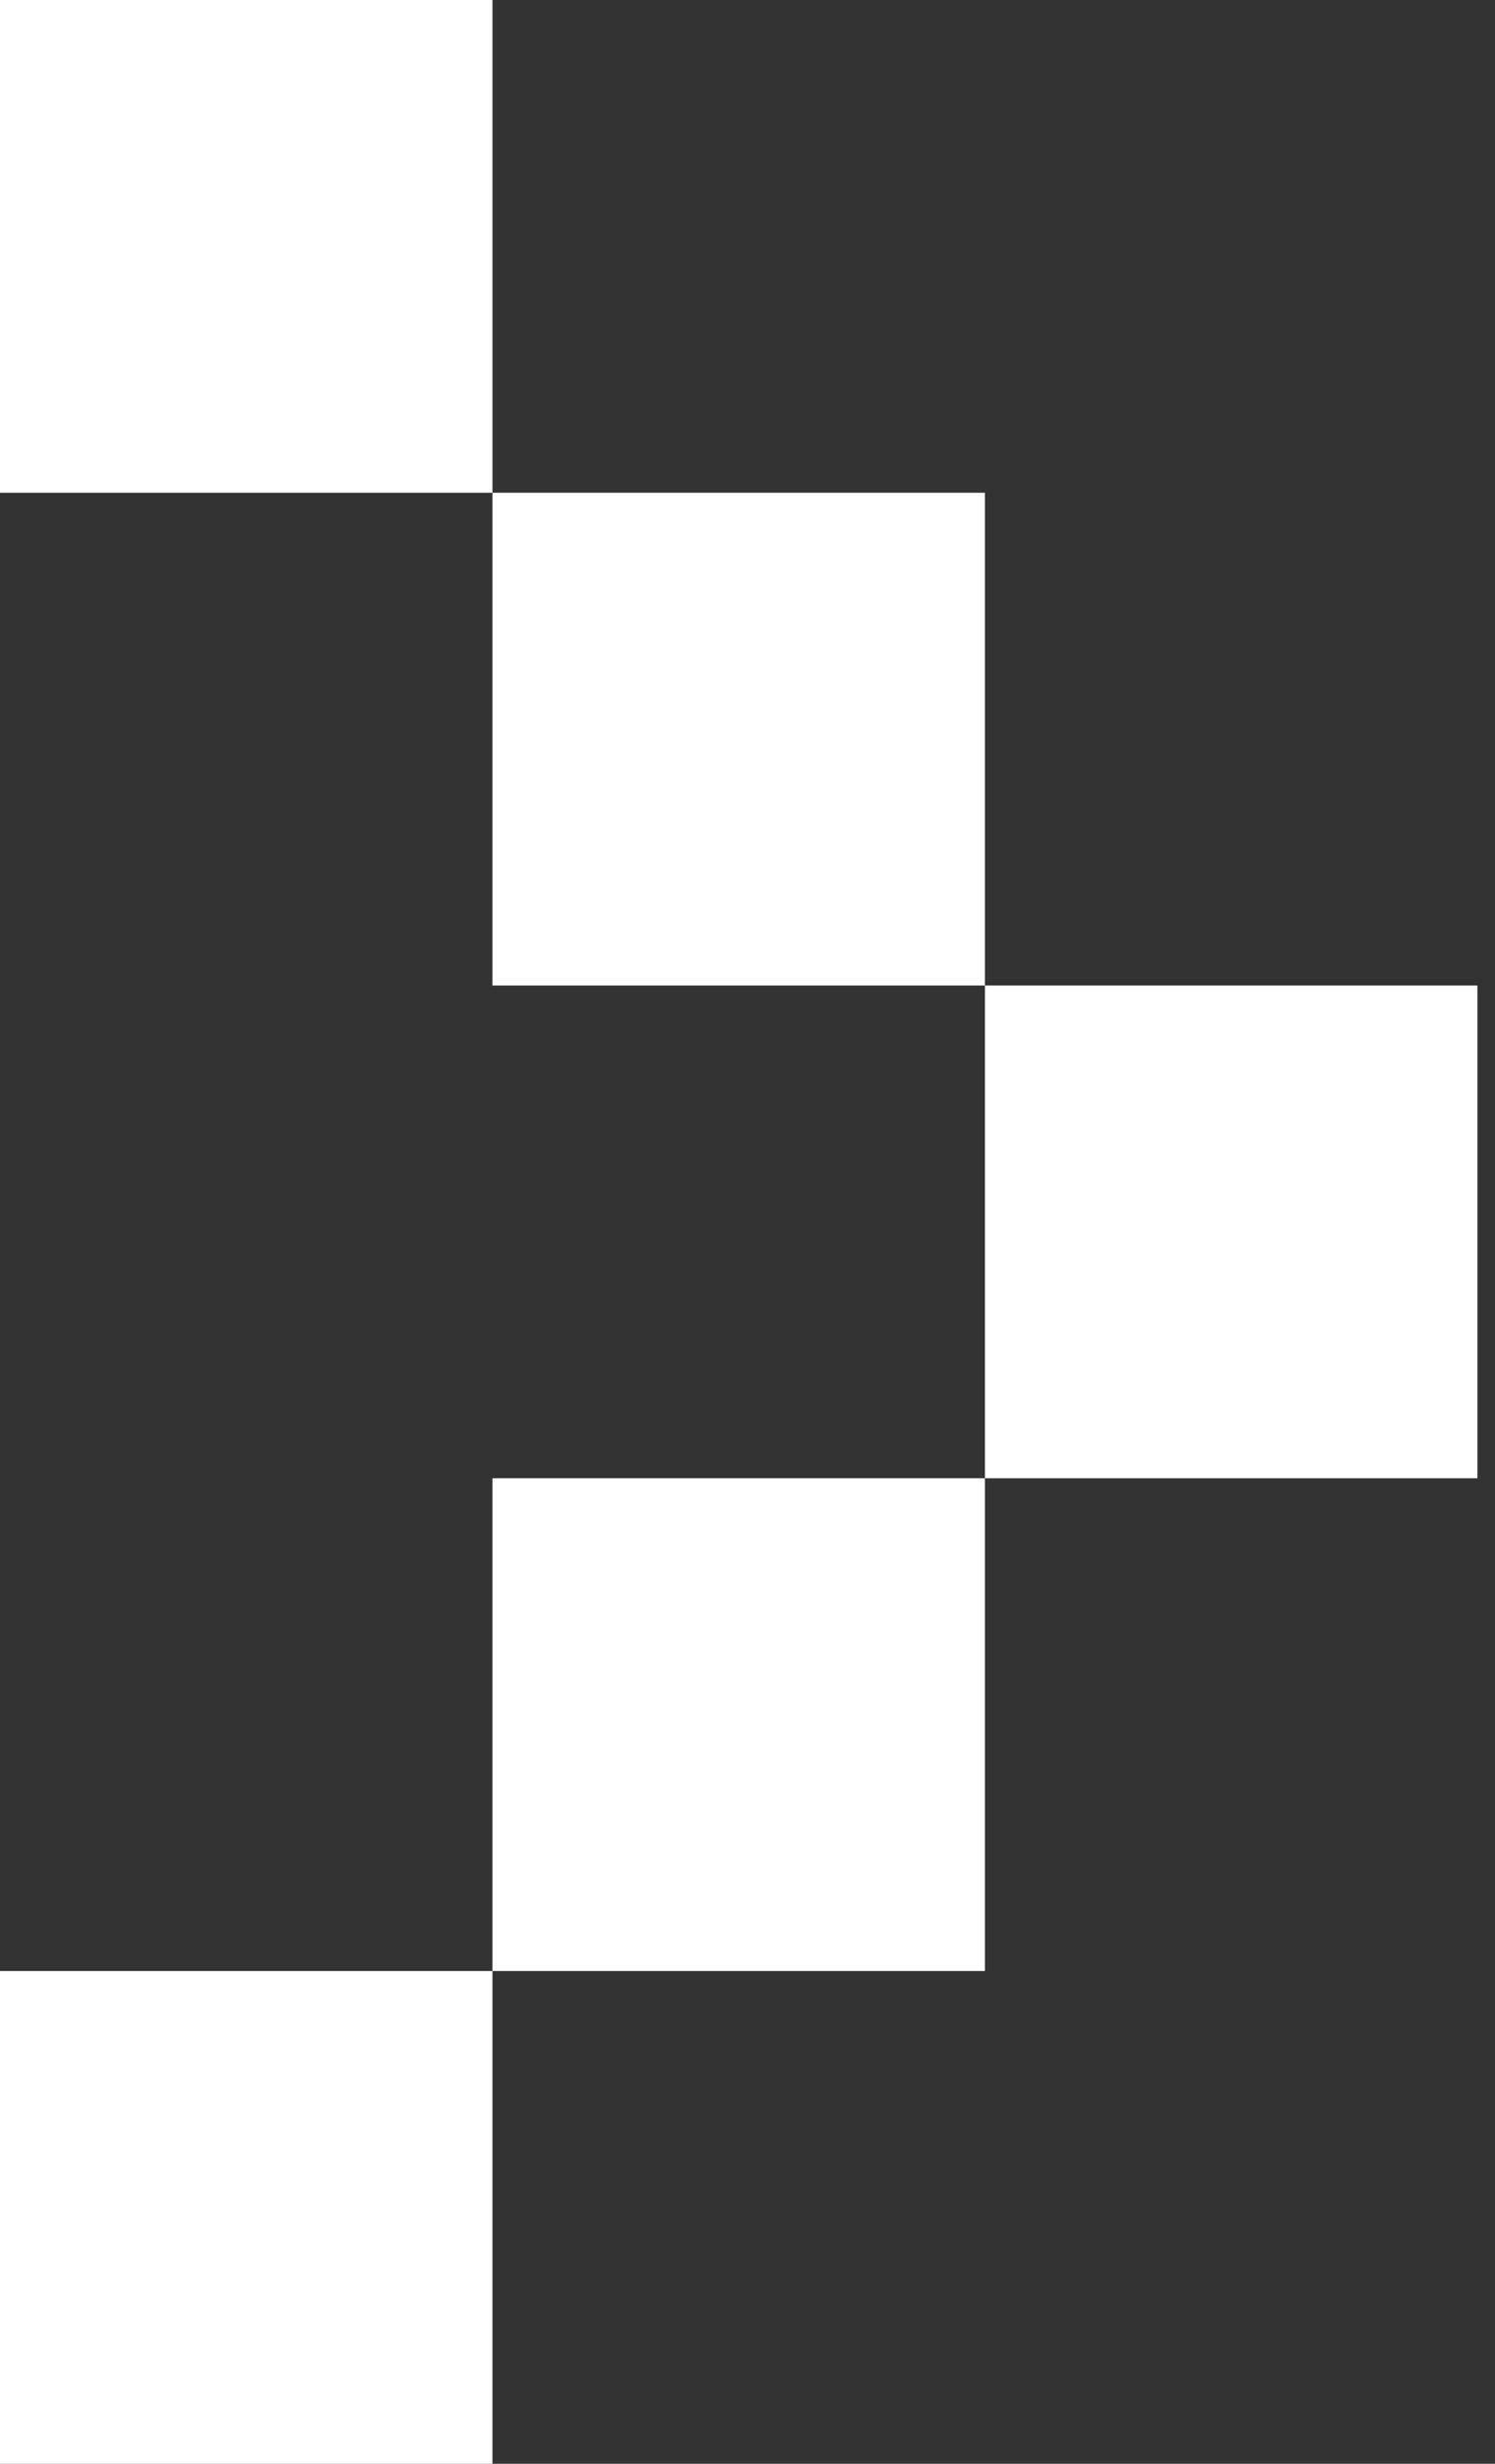 <svg width="51" height="84" viewBox="0 0 51 84" fill="none" xmlns="http://www.w3.org/2000/svg">
<rect x="0" y="0" width="51" height="84" fill="#333333" stroke="none"/>
<rect x="33.6" y="33.6" width="16.8" height="16.8" fill="white"/>
<rect x="16.8" y="16.8" width="16.8" height="16.8" fill="white"/>
<rect width="16.8" height="16.8" fill="white"/>
<rect x="16.8" y="67.2" width="16.8" height="16.8" transform="rotate(-90 16.8 67.2)" fill="white"/>
<rect y="84" width="16.8" height="16.8" transform="rotate(-90 0 84)" fill="white"/>
</svg>
